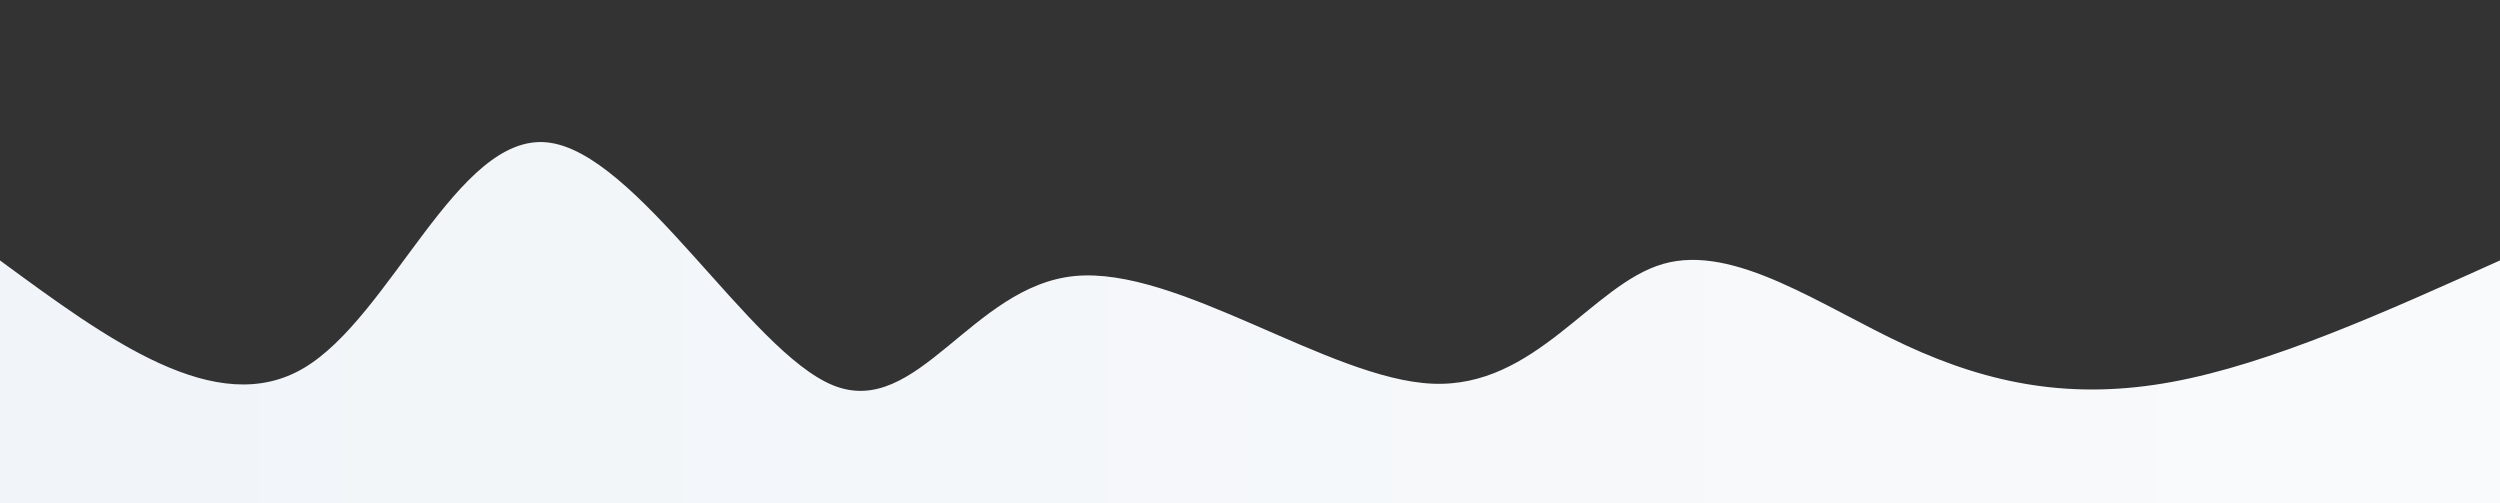 <svg width="100%" height="100%" id="svg" viewBox="0 0 1440 290" xmlns="http://www.w3.org/2000/svg" class="transition duration-300 ease-in-out delay-150"><rect x="0" y="0" width="1440" height="290" fill="#333333" stroke="none"/><style>
          .path-0{
            animation:pathAnim-0 4s;
            animation-timing-function: linear;
            animation-iteration-count: infinite;
          }
          @keyframes pathAnim-0{
            0%{
              d: path("M 0,400 L 0,150 C 62.374,195.868 124.748,241.737 175,212 C 225.252,182.263 263.383,76.921 315,82 C 366.617,87.079 431.722,202.578 480,222 C 528.278,241.422 559.731,164.766 619,159 C 678.269,153.234 765.354,218.358 825,221 C 884.646,223.642 916.854,163.801 958,152 C 999.146,140.199 1049.232,176.438 1098,199 C 1146.768,221.562 1194.22,230.446 1251,220 C 1307.78,209.554 1373.89,179.777 1440,150 L 1440,400 L 0,400 Z");
            }
            25%{
              d: path("M 0,400 L 0,150 C 43.446,175.012 86.892,200.024 137,181 C 187.108,161.976 243.877,98.915 310,78 C 376.123,57.085 451.601,78.317 502,98 C 552.399,117.683 577.719,135.816 625,135 C 672.281,134.184 741.523,114.42 795,96 C 848.477,77.58 886.19,60.506 936,80 C 985.81,99.494 1047.718,155.556 1109,155 C 1170.282,154.444 1230.938,97.27 1286,87 C 1341.062,76.73 1390.531,113.365 1440,150 L 1440,400 L 0,400 Z");
            }
            50%{
              d: path("M 0,400 L 0,150 C 64.922,133.349 129.845,116.697 178,120 C 226.155,123.303 257.543,146.56 301,148 C 344.457,149.44 399.983,129.063 461,120 C 522.017,110.937 588.524,113.188 639,129 C 689.476,144.812 723.92,174.184 774,175 C 824.08,175.816 889.795,148.074 955,128 C 1020.205,107.926 1084.901,95.518 1141,116 C 1197.099,136.482 1244.6,189.852 1293,201 C 1341.4,212.148 1390.7,181.074 1440,150 L 1440,400 L 0,400 Z");
            }
            75%{
              d: path("M 0,400 L 0,150 C 33.868,151.046 67.736,152.093 130,170 C 192.264,187.907 282.925,222.675 344,212 C 405.075,201.325 436.563,145.209 483,119 C 529.437,92.791 590.823,96.49 637,93 C 683.177,89.51 714.144,78.83 774,89 C 833.856,99.17 922.601,130.19 986,153 C 1049.399,175.81 1087.454,190.41 1125,199 C 1162.546,207.59 1199.585,210.168 1252,201 C 1304.415,191.832 1372.208,170.916 1440,150 L 1440,400 L 0,400 Z");
            }
            100%{
              d: path("M 0,400 L 0,150 C 62.374,195.868 124.748,241.737 175,212 C 225.252,182.263 263.383,76.921 315,82 C 366.617,87.079 431.722,202.578 480,222 C 528.278,241.422 559.731,164.766 619,159 C 678.269,153.234 765.354,218.358 825,221 C 884.646,223.642 916.854,163.801 958,152 C 999.146,140.199 1049.232,176.438 1098,199 C 1146.768,221.562 1194.22,230.446 1251,220 C 1307.78,209.554 1373.89,179.777 1440,150 L 1440,400 L 0,400 Z");
            }
          }</style><defs><linearGradient id="gradient" x1="0%" y1="50%" x2="100%" y2="50%"><stop offset="5%" stop-color="#f1f5f9"></stop><stop offset="95%" stop-color="#f9fafb"></stop></linearGradient></defs><path d="M 0,400 L 0,150 C 62.374,195.868 124.748,241.737 175,212 C 225.252,182.263 263.383,76.921 315,82 C 366.617,87.079 431.722,202.578 480,222 C 528.278,241.422 559.731,164.766 619,159 C 678.269,153.234 765.354,218.358 825,221 C 884.646,223.642 916.854,163.801 958,152 C 999.146,140.199 1049.232,176.438 1098,199 C 1146.768,221.562 1194.22,230.446 1251,220 C 1307.78,209.554 1373.89,179.777 1440,150 L 1440,400 L 0,400 Z" stroke="none" stroke-width="0" fill="url(#gradient)" fill-opacity="1" class="transition-all duration-300 ease-in-out delay-150 path-0"></path></svg>